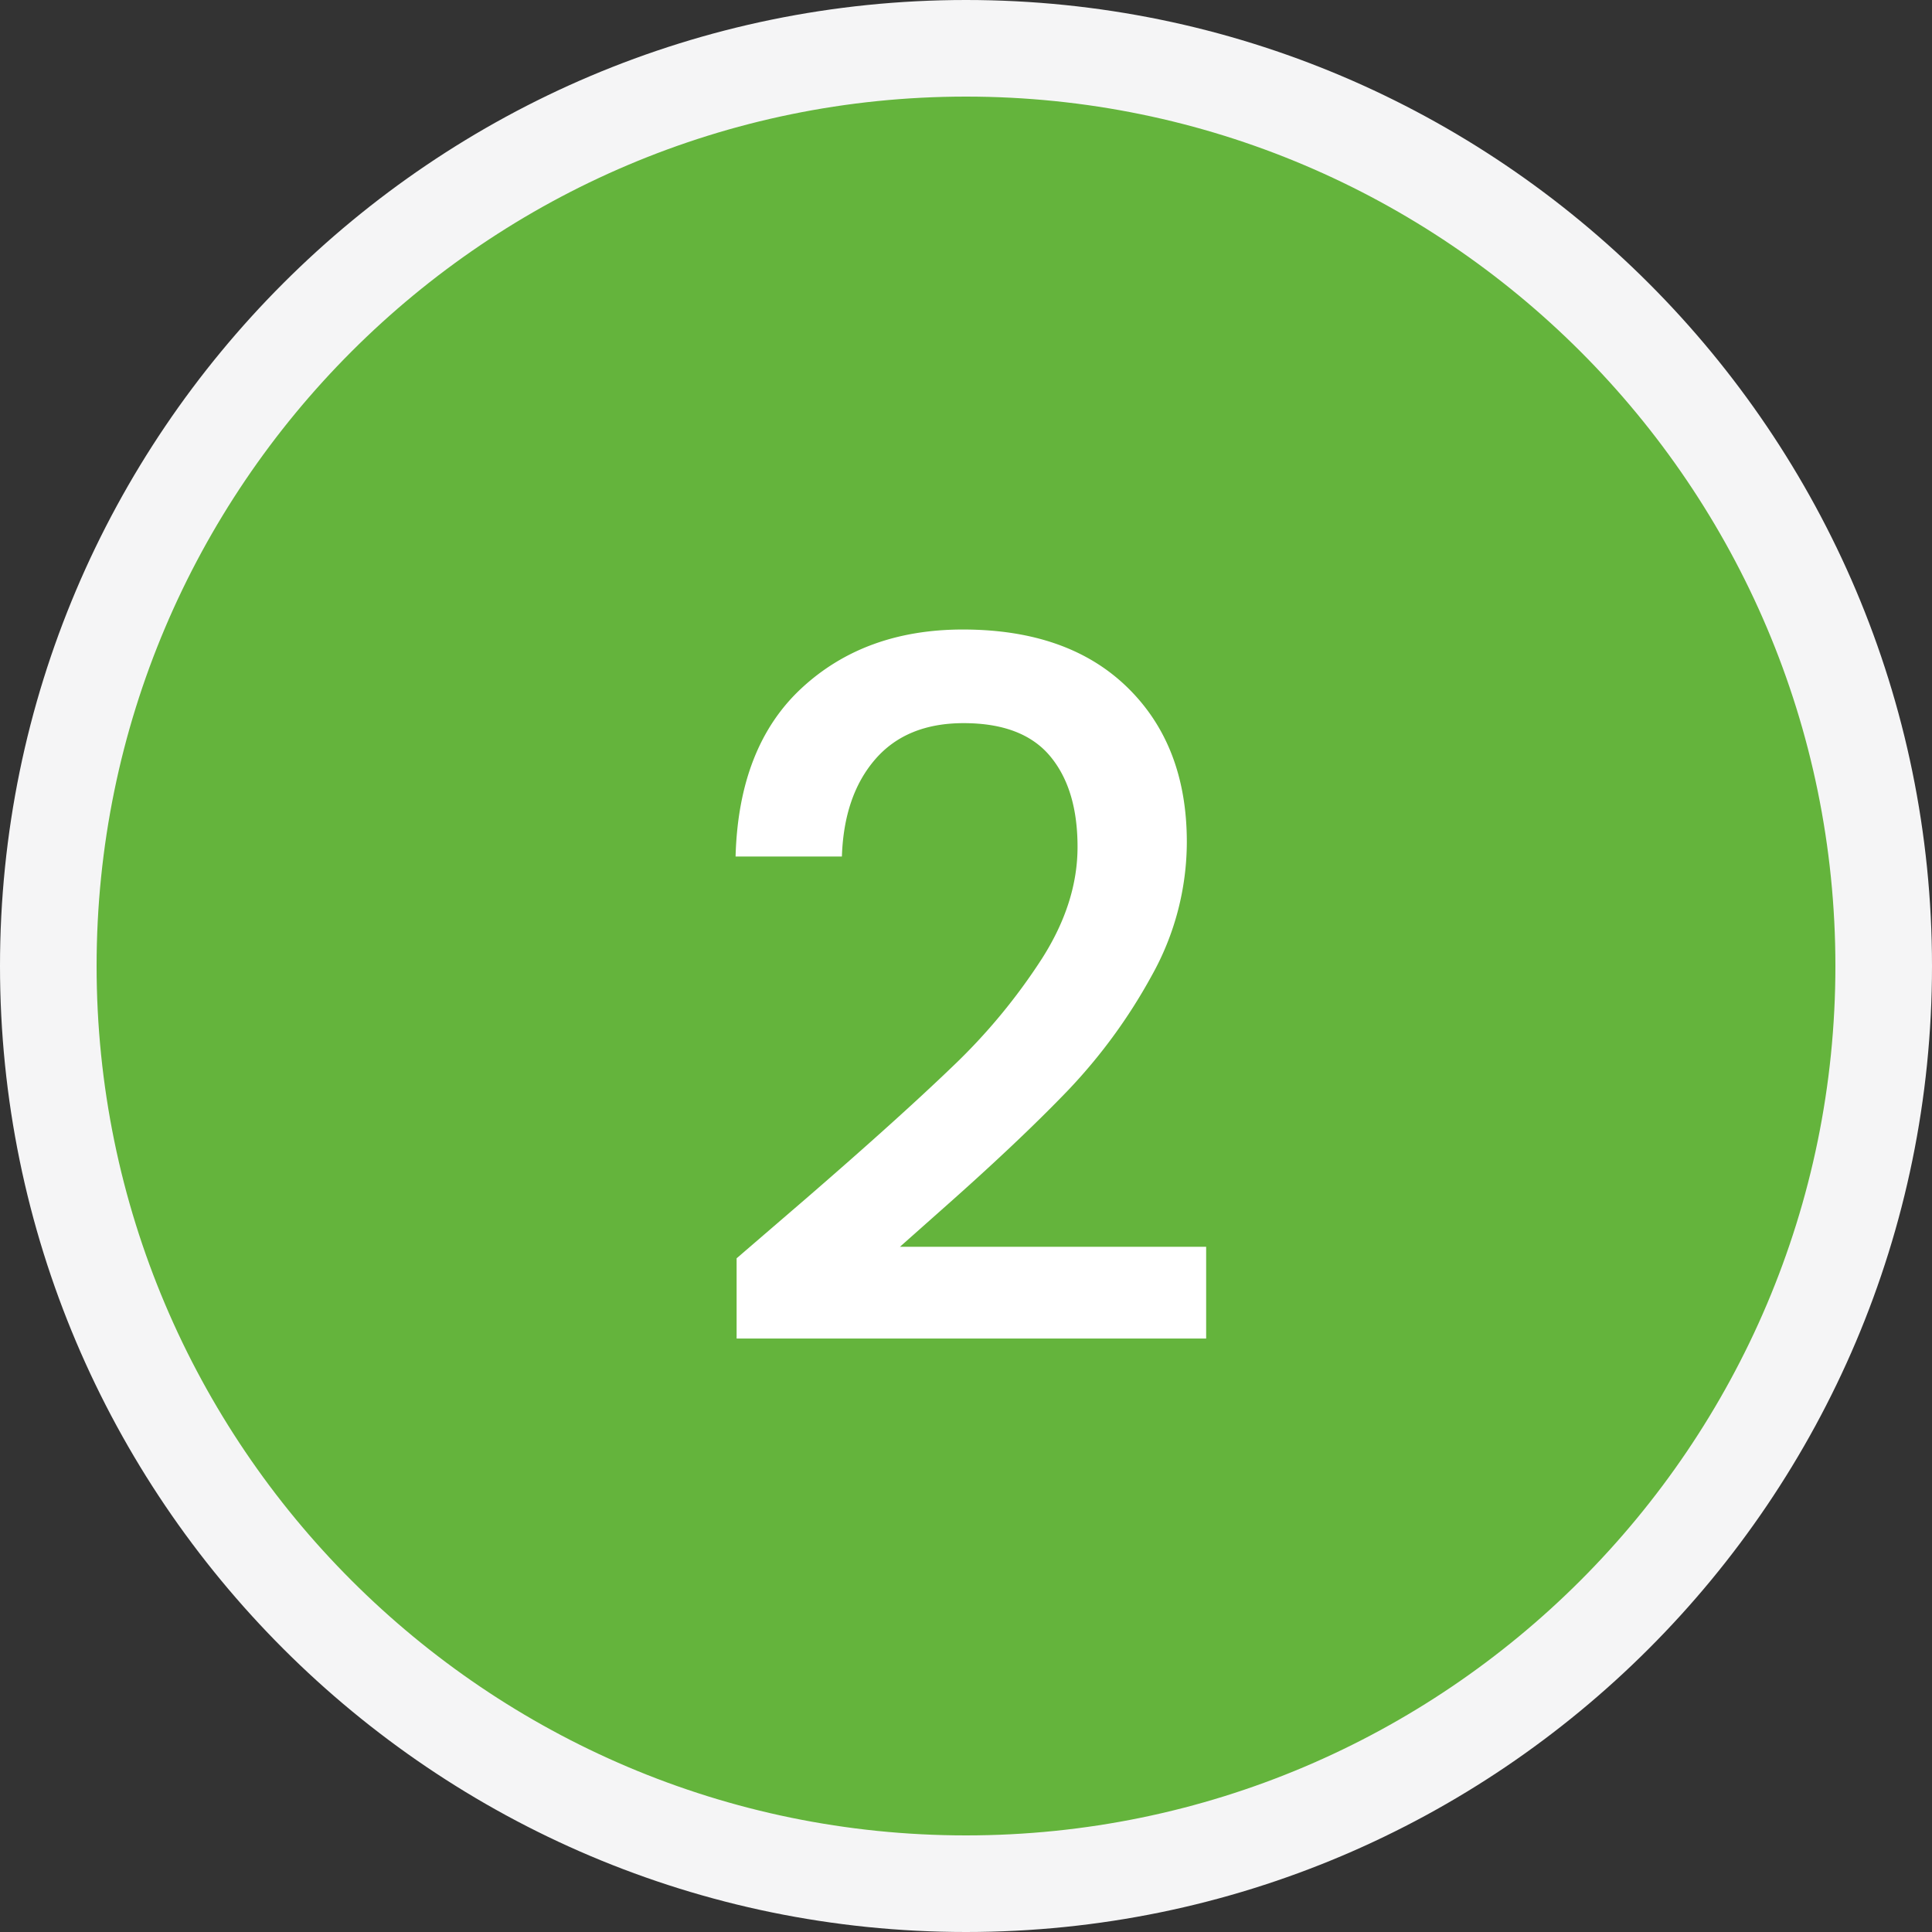 <svg xmlns="http://www.w3.org/2000/svg" viewBox="0 0 300 300"><rect x="0" y="0" width="300" height="300" fill="#333333" stroke="none"/><defs><style>.cls-1{fill:#64b43c;}.cls-2{fill:#f5f5f6;}.cls-3{fill:#fff;}</style></defs><g id="Capa_2" data-name="Capa 2"><g id="Capa_1-2" data-name="Capa 1"><circle class="cls-1" cx="150" cy="150" r="142.5"></circle><path class="cls-2" d="M150,300C67.29,300,0,232.71,0,150S67.29,0,150,0,300,67.29,300,150,232.71,300,150,300Zm0-285C75.56,15,15,75.56,15,150S75.56,285,150,285s135-60.56,135-135S224.44,15,150,15Z"></path><path class="cls-3" d="M125.18,186.09q14.38-12.45,22.72-20.47a91.82,91.82,0,0,0,13.87-16.73q5.56-8.7,5.55-17.4,0-9-4.28-14.1t-13.41-5.1q-8.87,0-13.73,5.62T130.73,133H114.22q.47-17.1,10.28-26.17t25-9.08q16.35,0,25.57,9t9.22,24a42.62,42.62,0,0,1-5.47,20.78,84.61,84.61,0,0,1-13.05,17.85q-7.58,7.88-19.27,18.22l-6.76,6h47.55v14.25H114.38V195.39Z"></path></g></g></svg>